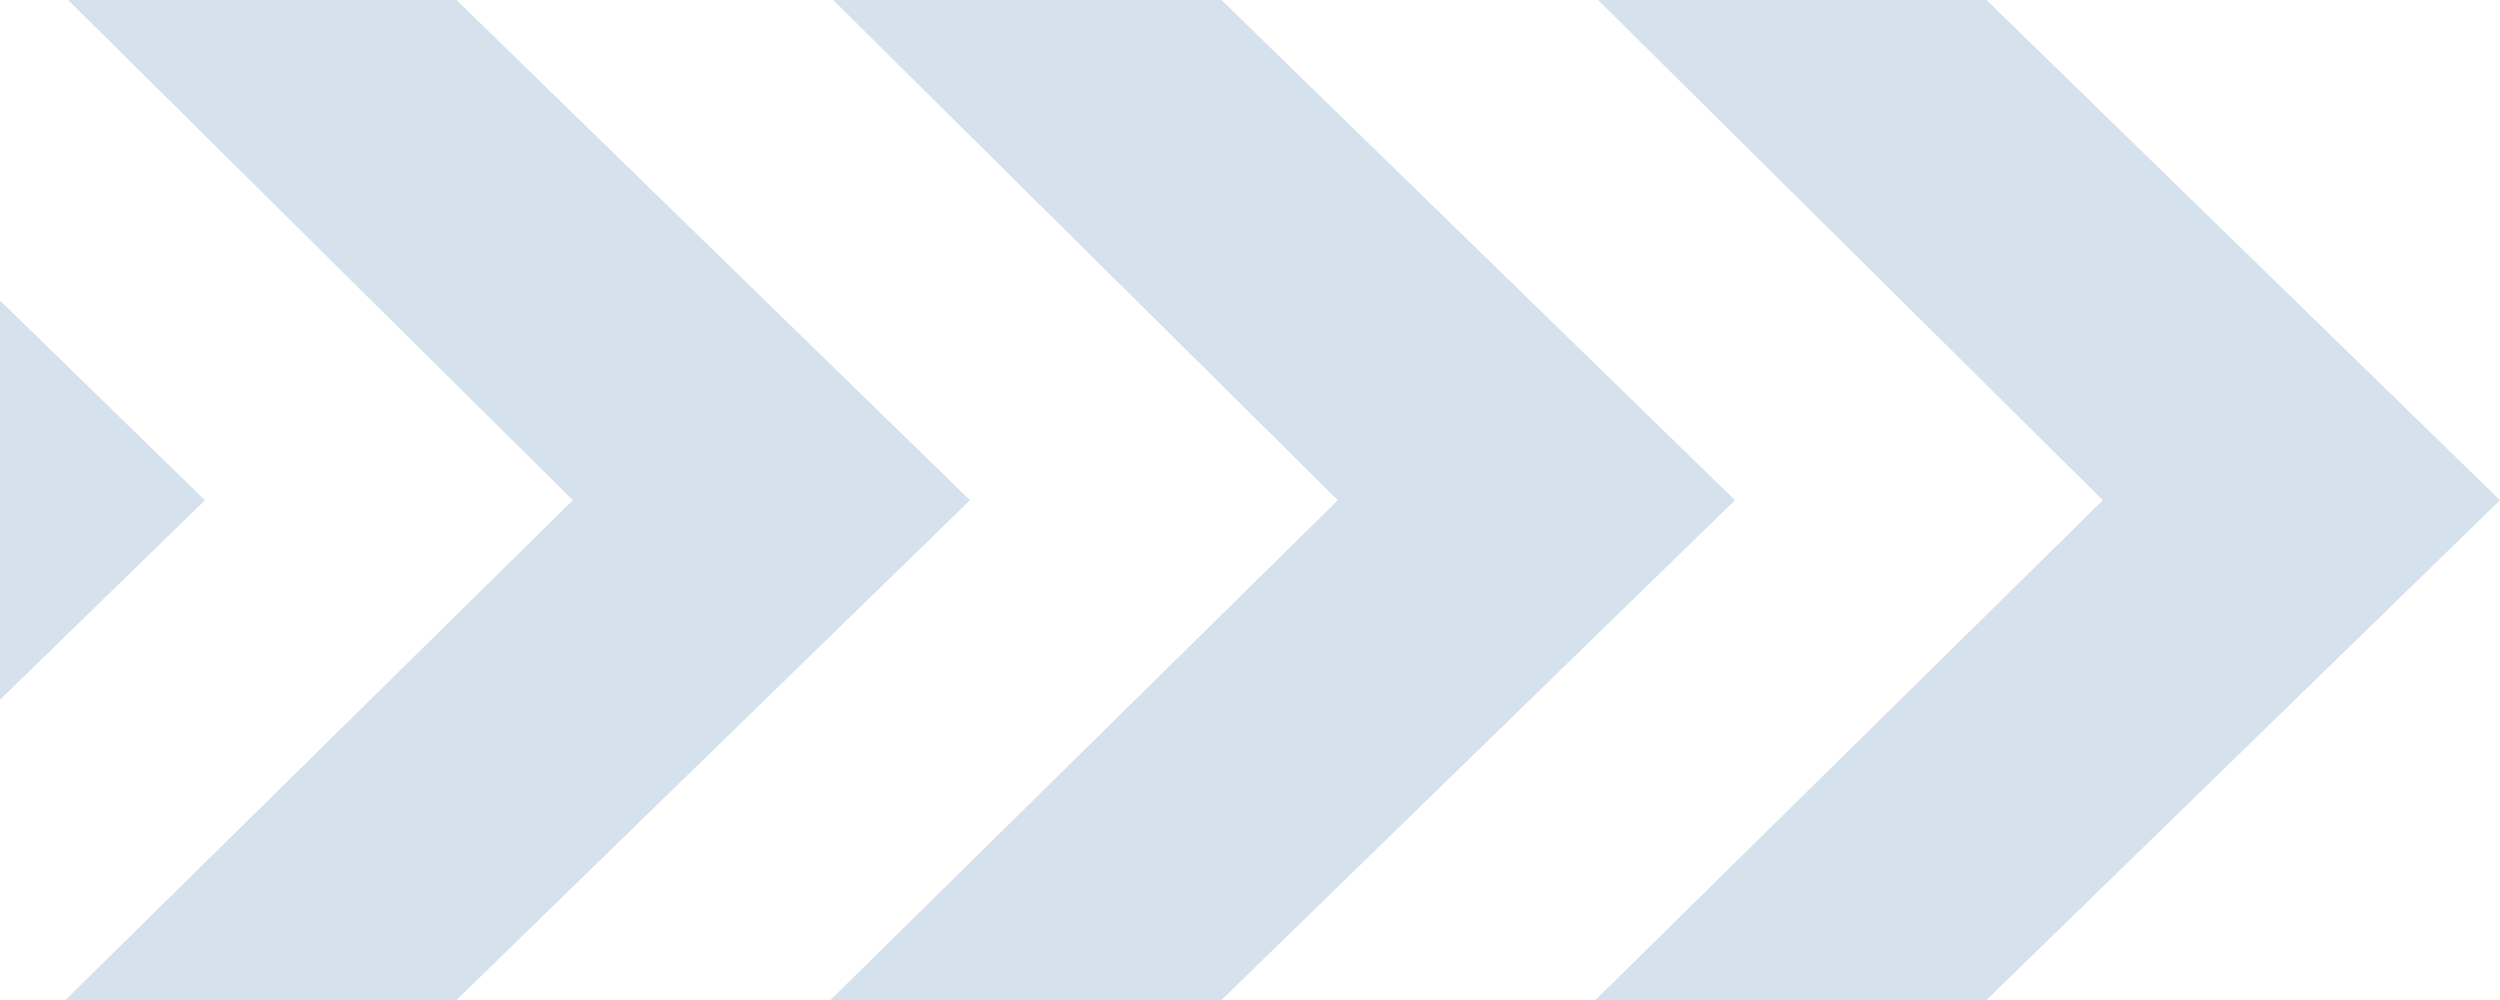 <svg width="300" height="120" viewBox="0 0 300 120" fill="none" xmlns="http://www.w3.org/2000/svg"><path d="M-60.324 0H-83.63l60.572 60.026L-83.945 120h46.925L24.6 60.026-37.018 0h-23.305z" fill="#D5E2ED"/><path d="M31.475 0H8.17l60.572 60.026L7.855 120H54.78L116.4 60.026 54.78 0H31.475z" fill="#D5E2ED"/><path d="M123.274 0H99.969l60.572 60.026L99.654 120h46.925L208.2 60.026 146.579 0h-23.305z" fill="#D5E2ED"/><path d="M215.074 0h-23.305l60.571 60.026L191.454 120h46.925L300 60.026 238.379 0h-23.305z" fill="#D5E2ED"/></svg>